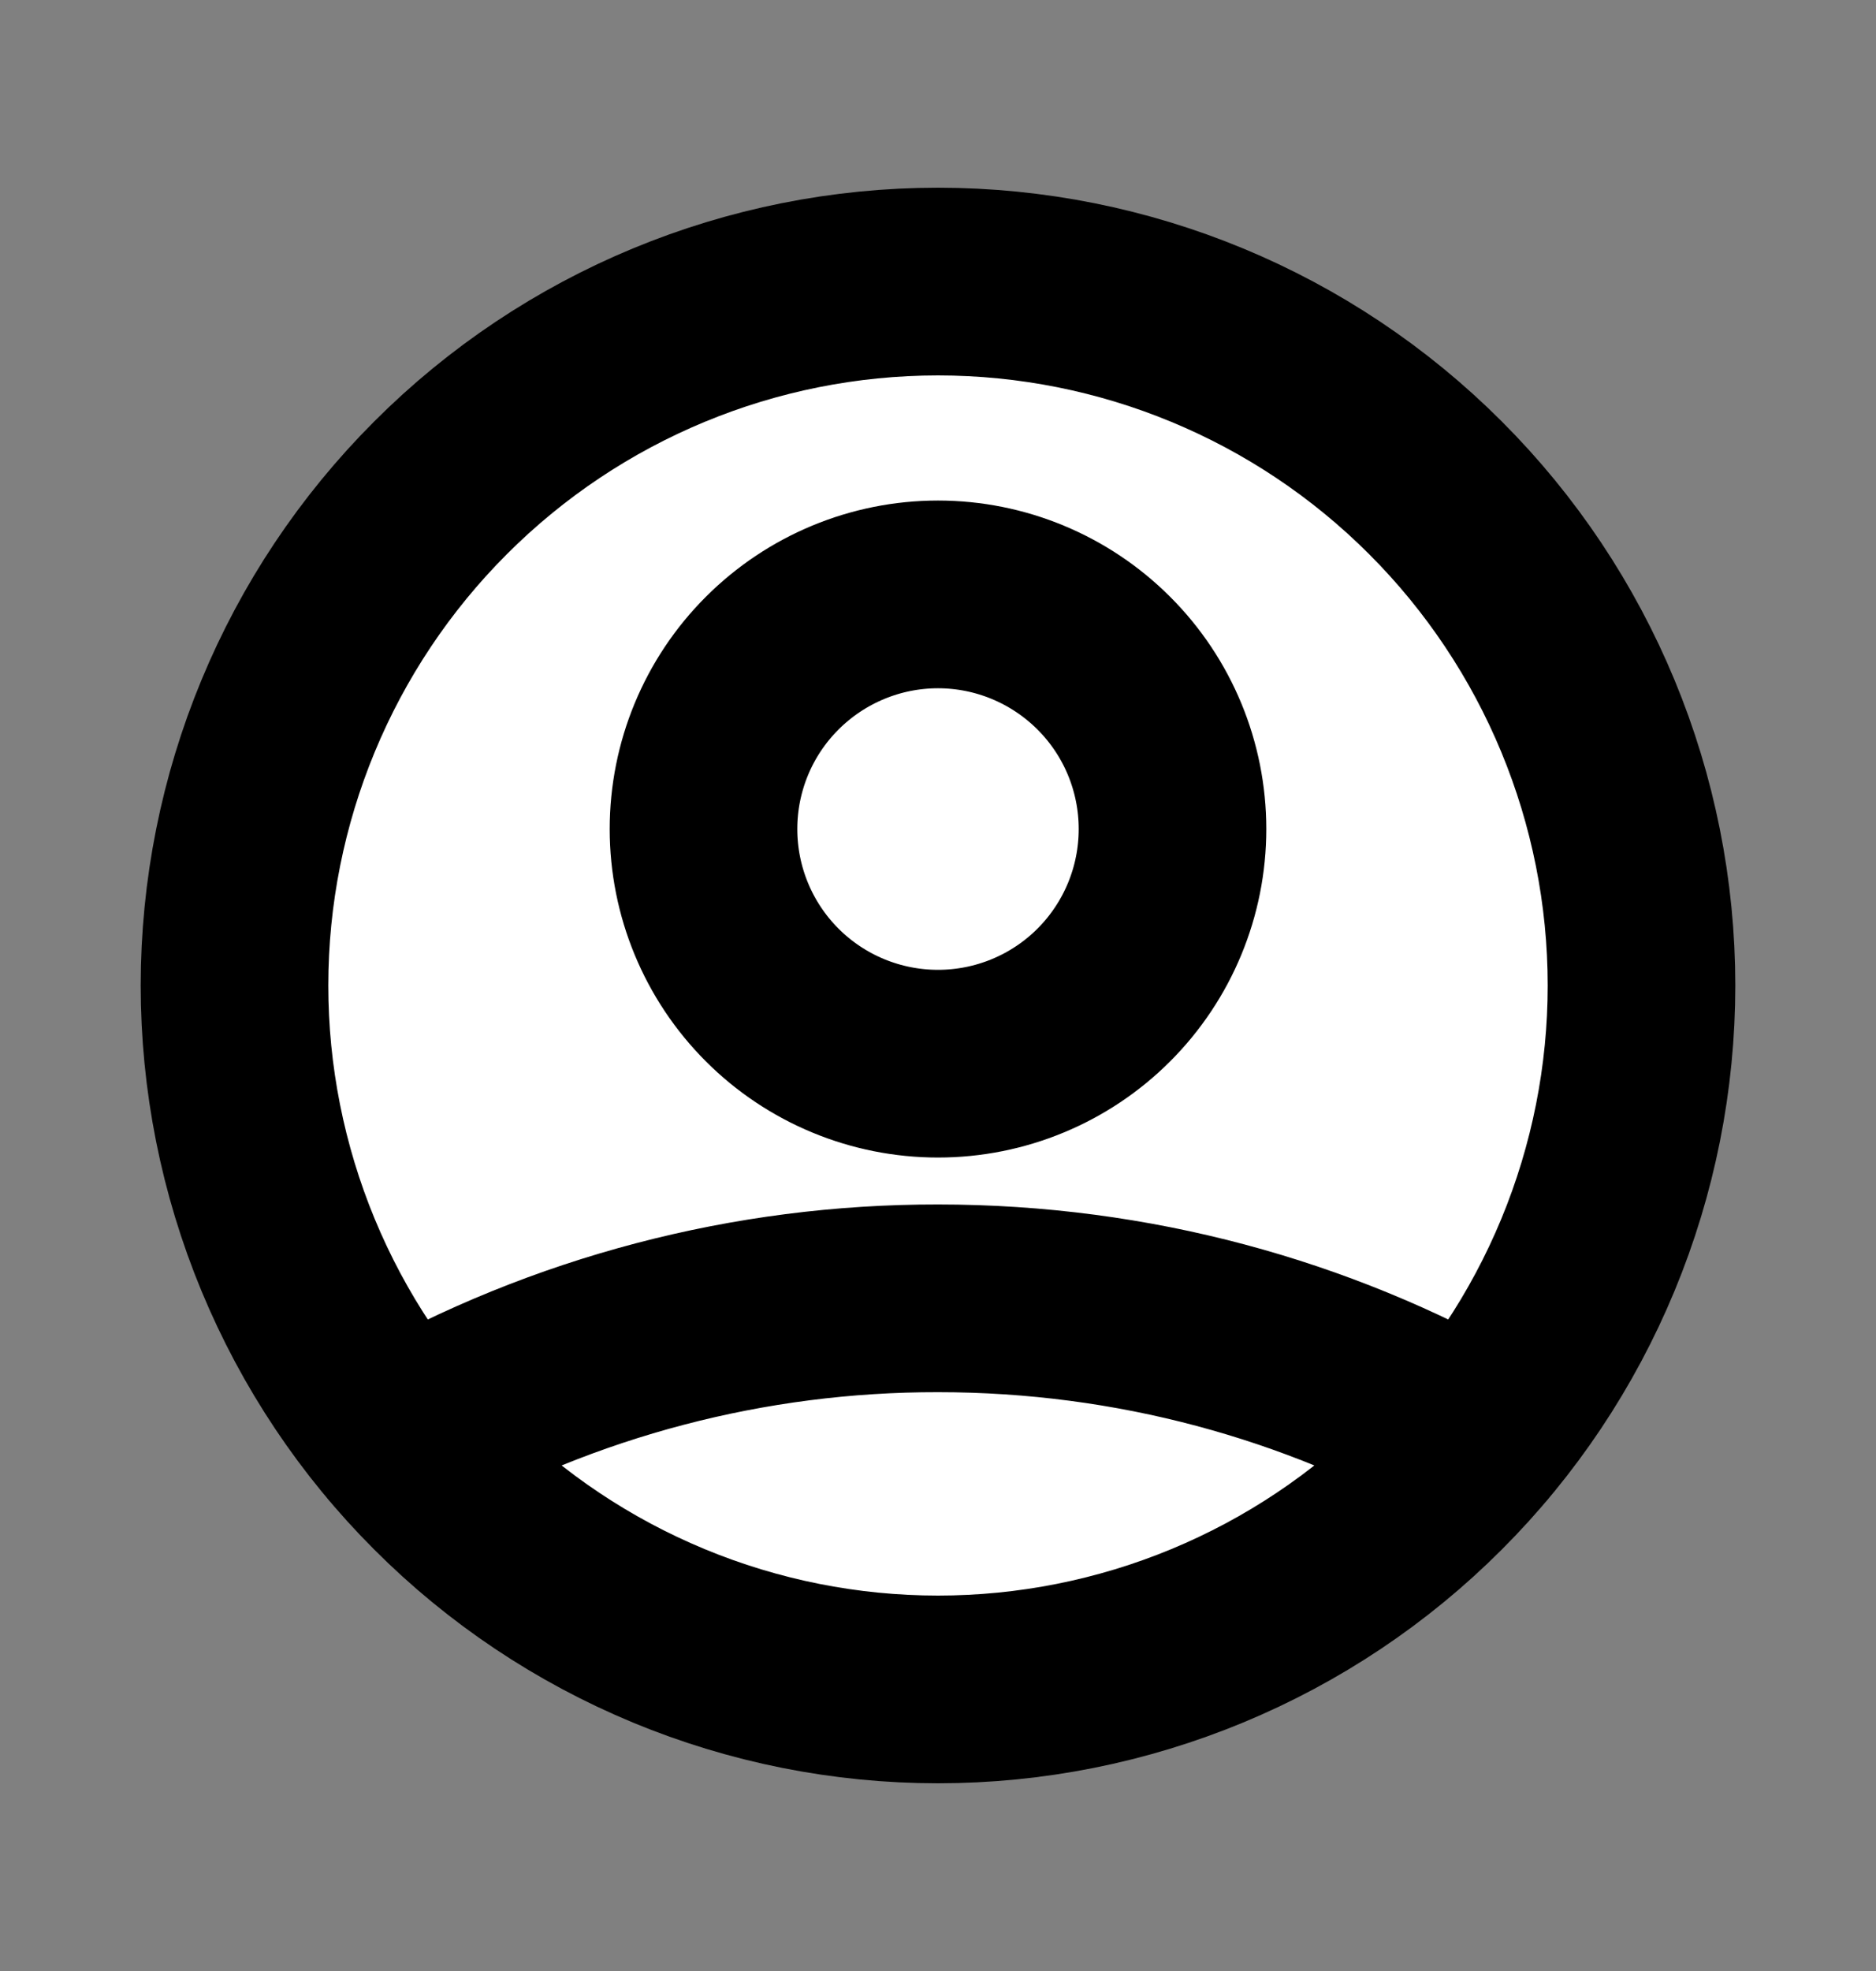 <svg width="20" height="21" viewBox="0 0 20 21" fill="none" xmlns="http://www.w3.org/2000/svg">
<rect x="0" y="0" width="20" height="21" fill="#808080" stroke="none"/>
<path d="M17.5 10.5C17.5 11.485 17.306 12.46 16.929 13.37C16.633 14.084 16.229 14.748 15.732 15.336C15.596 15.498 15.453 15.654 15.303 15.803C14.607 16.5 13.78 17.052 12.87 17.429C11.96 17.806 10.985 18 10 18C9.015 18 8.04 17.806 7.13 17.429C6.22 17.052 5.393 16.5 4.697 15.803C4.547 15.654 4.404 15.498 4.268 15.336C3.771 14.748 3.367 14.084 3.071 13.37C2.694 12.46 2.5 11.485 2.5 10.5C2.5 8.511 3.29 6.603 4.697 5.197C6.103 3.79 8.011 3 10 3C11.989 3 13.897 3.79 15.303 5.197C16.71 6.603 17.5 8.511 17.5 10.5Z" fill="white"/>
<path d="M4.268 15.337C6.016 14.348 7.991 13.83 10 13.833C12.083 13.833 14.039 14.379 15.732 15.337M12.5 8.833C12.5 9.496 12.237 10.132 11.768 10.601C11.299 11.07 10.663 11.333 10 11.333C9.337 11.333 8.701 11.07 8.232 10.601C7.763 10.132 7.5 9.496 7.5 8.833C7.5 8.17 7.763 7.534 8.232 7.066C8.701 6.597 9.337 6.333 10 6.333C10.663 6.333 11.299 6.597 11.768 7.066C12.237 7.534 12.5 8.17 12.5 8.833ZM17.5 10.5C17.5 11.485 17.306 12.46 16.929 13.37C16.552 14.28 16 15.107 15.303 15.803C14.607 16.5 13.78 17.052 12.87 17.429C11.96 17.806 10.985 18 10 18C9.015 18 8.04 17.806 7.13 17.429C6.22 17.052 5.393 16.5 4.697 15.803C4 15.107 3.448 14.28 3.071 13.37C2.694 12.46 2.5 11.485 2.5 10.5C2.5 8.511 3.29 6.603 4.697 5.197C6.103 3.79 8.011 3 10 3C11.989 3 13.897 3.79 15.303 5.197C16.71 6.603 17.5 8.511 17.5 10.5Z" stroke="black" stroke-width="2" stroke-linecap="round" stroke-linejoin="round"/>
</svg>
